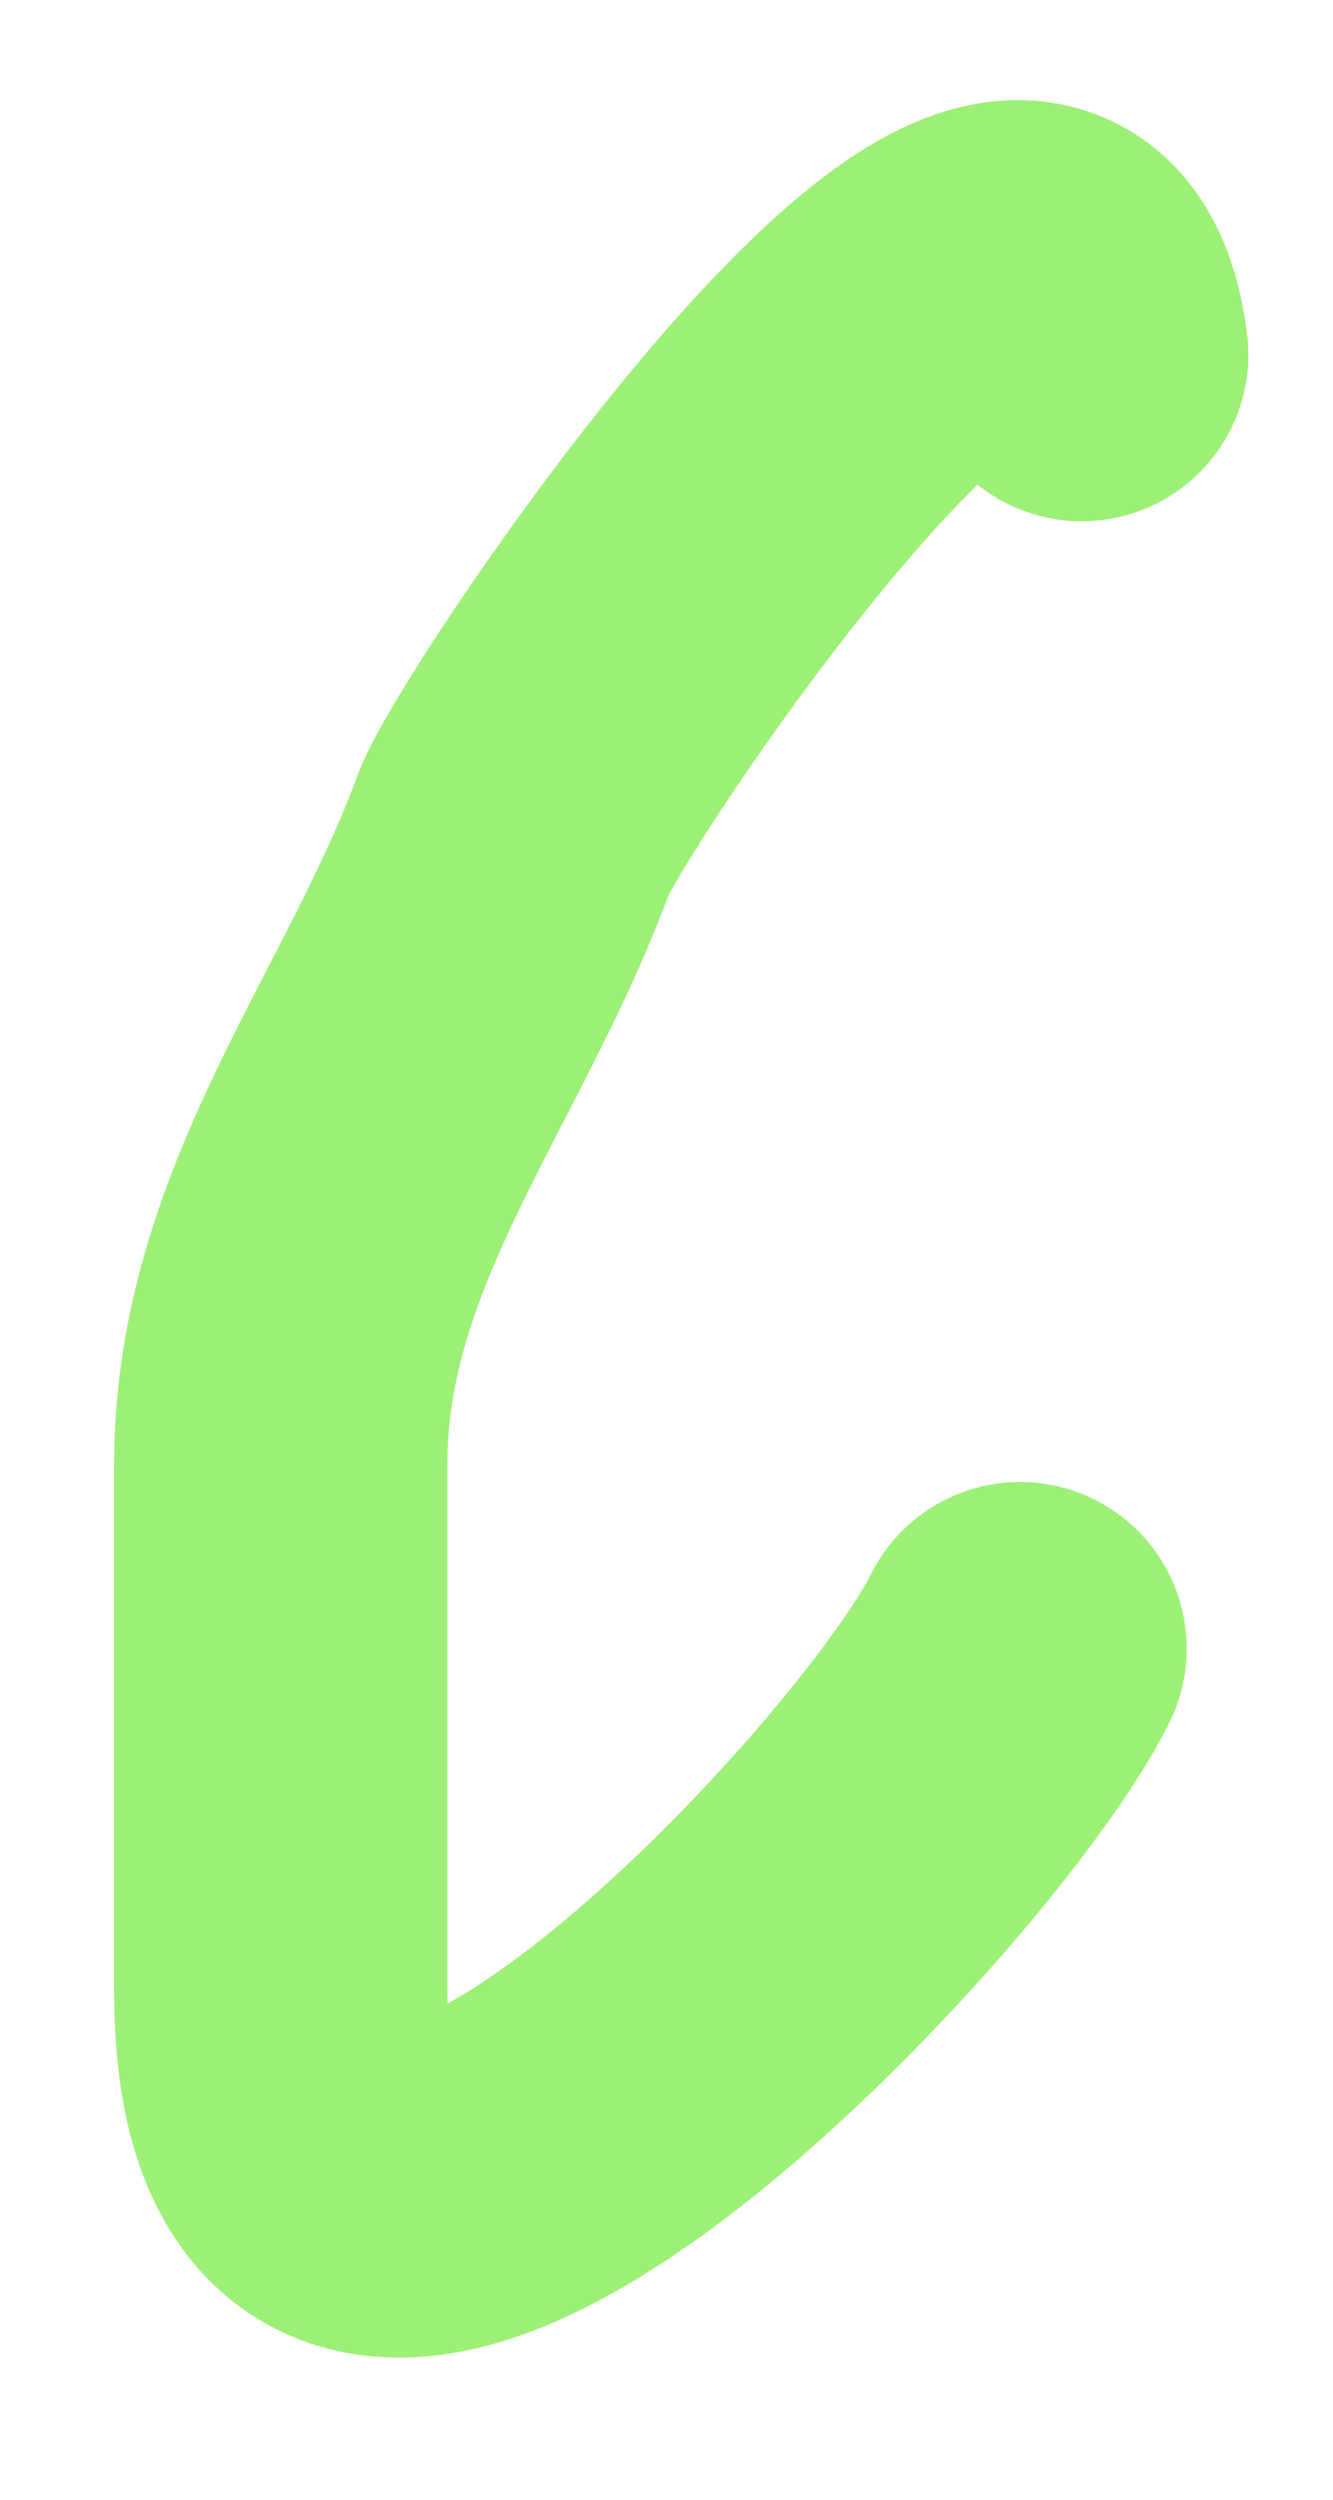 <?xml version="1.0" encoding="UTF-8"?> <svg xmlns="http://www.w3.org/2000/svg" width="8" height="15" viewBox="0 0 8 15" fill="none"> <path d="M6.492 2.128C6.238 0.099 3.249 4.547 3.082 5.004C2.608 6.295 1.685 7.357 1.685 8.784C1.685 9.838 1.685 10.893 1.685 11.947C1.685 15.132 5.515 11.107 6.122 9.893" stroke="#9DF076" stroke-width="2" stroke-linecap="round"></path> </svg> 